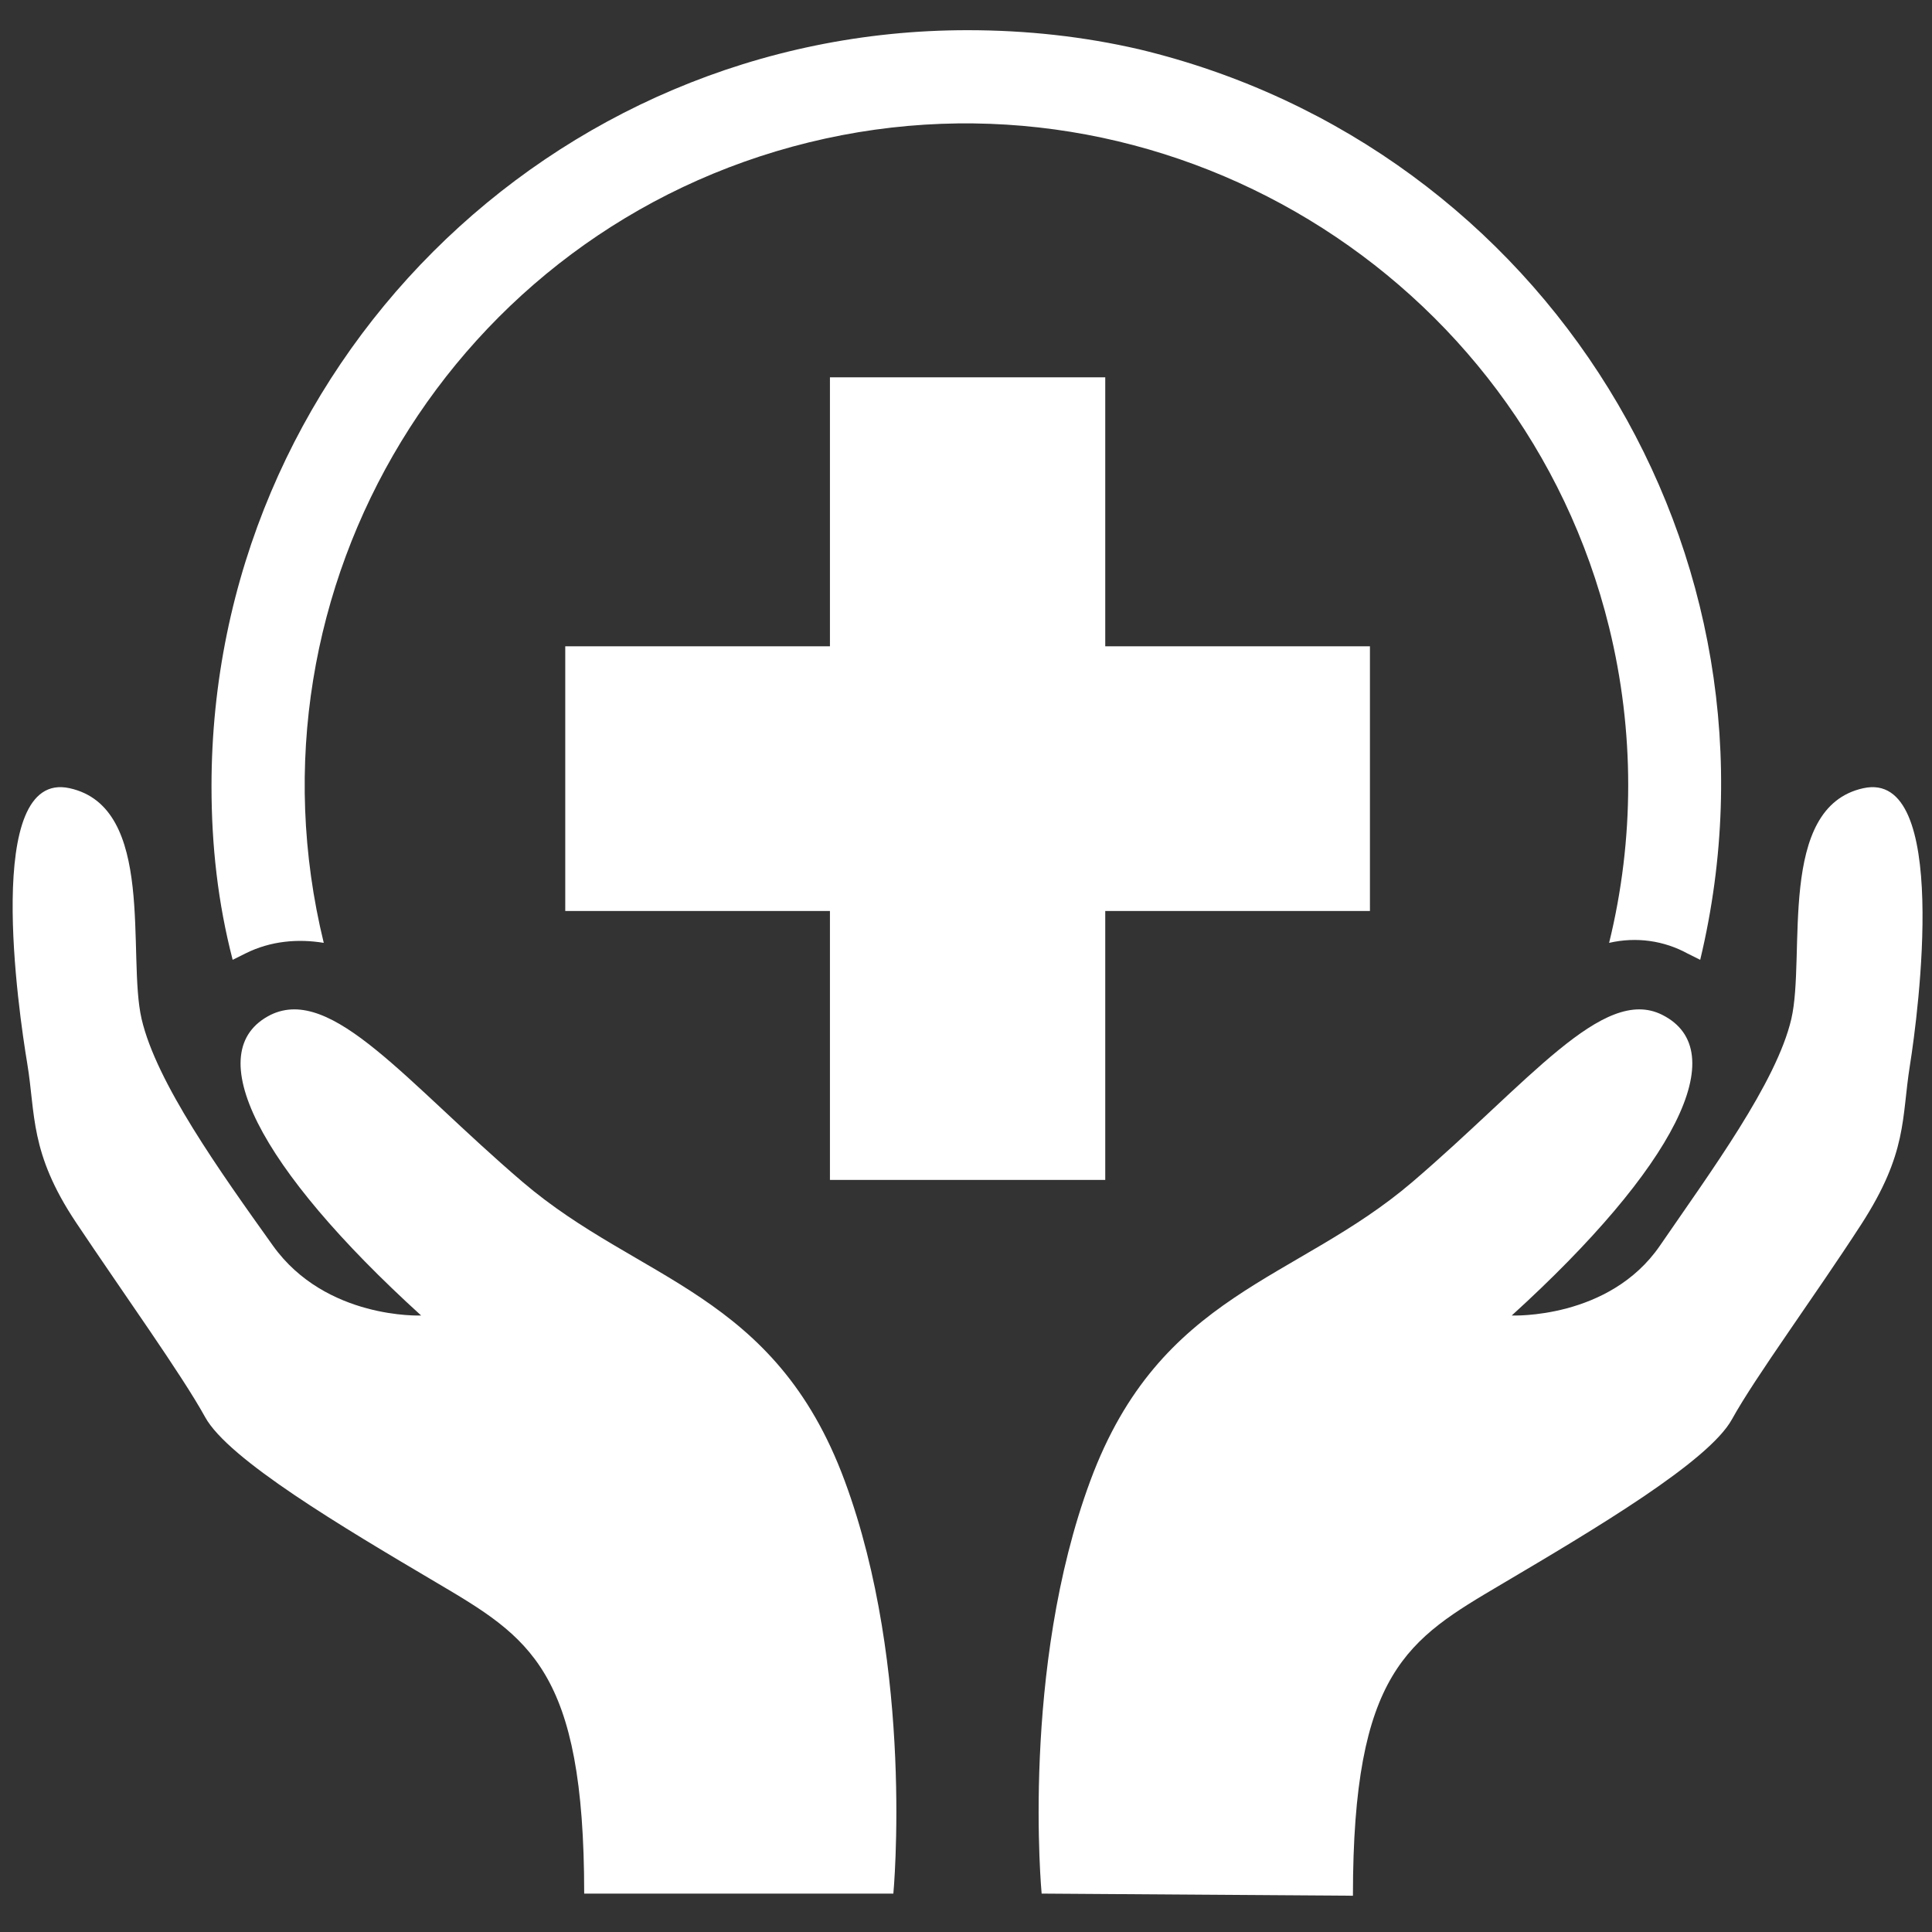 <?xml version="1.0" encoding="UTF-8"?>
<svg xmlns="http://www.w3.org/2000/svg" width="40" height="40" viewBox="0 0 40 40" fill="none">
  <rect x="0" y="0" width="40" height="40" fill="#333333" stroke="none"/>
  <path d="M21.566 39.205C21.566 39.205 21.128 34.558 22.575 30.655C24.022 26.753 26.828 26.534 29.239 24.474C31.65 22.413 33.185 20.396 34.412 21.01C35.903 21.755 34.675 24.167 31.299 27.236C31.299 27.236 33.316 27.323 34.368 25.789C35.421 24.254 36.78 22.413 37.087 21.098C37.394 19.782 36.78 16.713 38.578 16.319C40.375 15.924 39.717 20.966 39.542 22.062C39.367 23.158 39.498 23.86 38.534 25.351C37.569 26.841 36.342 28.507 35.859 29.384C35.377 30.261 33.009 31.664 31.08 32.804C29.151 33.944 28.011 34.601 28.011 39.249L21.566 39.205Z" fill="white"></path>
  <path d="M18.496 39.205C18.496 39.205 18.934 34.558 17.487 30.655C16.041 26.753 13.235 26.534 10.823 24.474C8.412 22.413 6.877 20.396 5.606 21.01C4.115 21.755 5.343 24.167 8.719 27.236C8.719 27.236 6.746 27.323 5.65 25.789C4.554 24.254 3.238 22.413 2.932 21.098C2.625 19.782 3.238 16.713 1.441 16.319C-0.357 15.924 0.389 20.966 0.564 22.018C0.739 23.071 0.608 23.86 1.572 25.307C2.537 26.753 3.765 28.463 4.247 29.34C4.729 30.217 7.097 31.62 9.026 32.76C10.955 33.9 12.095 34.558 12.095 39.205H18.496Z" fill="white"></path>
  <path d="M20.031 0.625C11.394 0.625 4.379 7.64 4.379 16.277C4.379 17.505 4.51 18.688 4.817 19.872C4.905 19.828 4.993 19.784 5.08 19.741C5.607 19.477 6.176 19.434 6.703 19.521C4.905 12.156 9.421 4.746 16.743 2.949C24.064 1.151 31.518 5.667 33.315 12.989C33.842 15.137 33.842 17.373 33.315 19.521C33.885 19.39 34.455 19.477 34.938 19.741C35.025 19.784 35.113 19.828 35.201 19.872C37.217 11.454 32 3.036 23.582 1.02C22.442 0.757 21.259 0.625 20.031 0.625Z" fill="white"></path>
  <path d="M28.363 18.861H22.883V24.429H17.183V18.861H11.703V13.381H17.183V7.812H22.883V13.381H28.363V18.861Z" fill="white"></path>
</svg>

